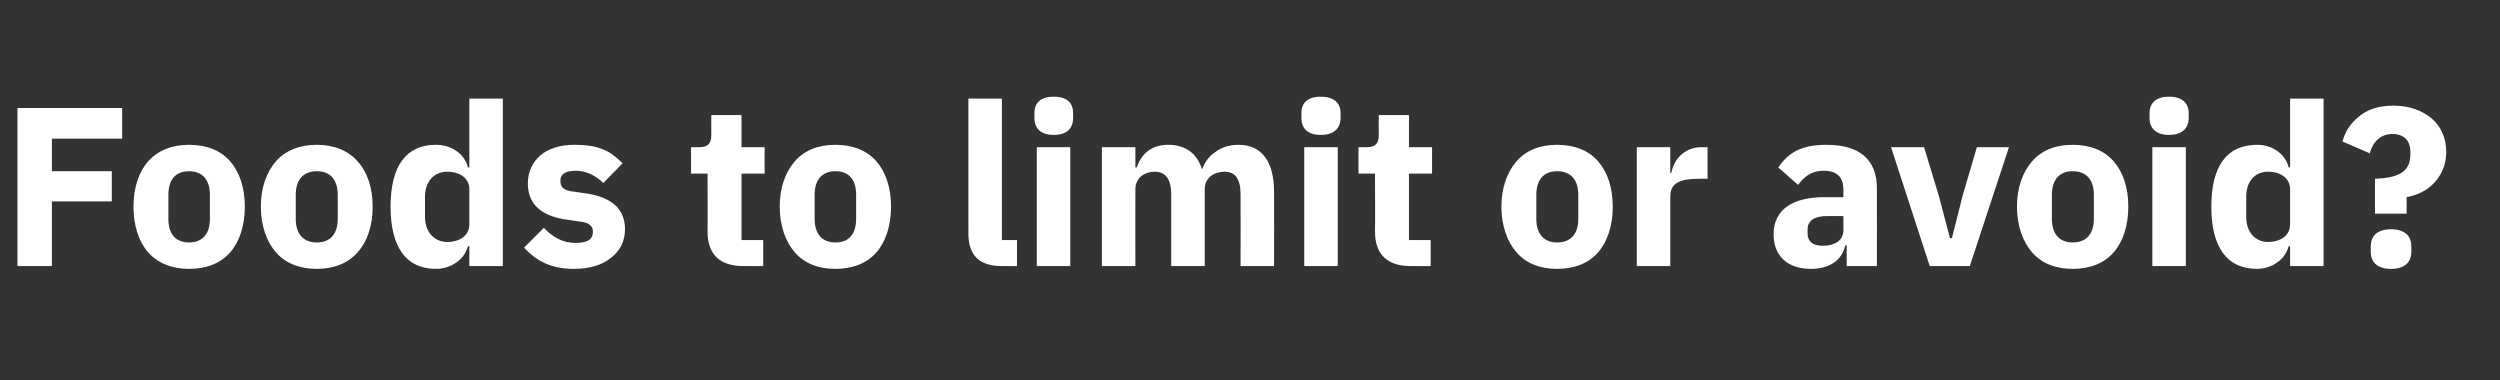 <?xml version="1.0" standalone="no"?><!DOCTYPE svg PUBLIC "-//W3C//DTD SVG 1.1//EN" "http://www.w3.org/Graphics/SVG/1.1/DTD/svg11.dtd"><svg xmlns="http://www.w3.org/2000/svg" version="1.1" width="530px" height="80.6px" viewBox="0 -19 530 80.6" style="top:-19px"><rect x="0" y="-19" width="530" height="80.6" fill="#333333" stroke="none"/>  <desc>Foods to limit or avoid?</desc>  <defs/>  <g id="Polygon160414">    <path d="M 11 37.4 L 11 23.7 L 23.7 23.7 L 23.7 17.3 L 11 17.3 L 11 10.4 L 25.9 10.4 L 25.9 3.9 L 3.7 3.9 L 3.7 37.4 L 11 37.4 Z M 48.8 34.5 C 50.8 32.2 51.9 28.8 51.9 24.8 C 51.9 20.8 50.8 17.5 48.8 15.2 C 46.8 12.9 43.8 11.7 40.1 11.7 C 36.4 11.7 33.5 12.9 31.4 15.2 C 29.4 17.5 28.3 20.8 28.3 24.8 C 28.3 28.8 29.4 32.2 31.4 34.5 C 33.5 36.8 36.4 38 40.1 38 C 43.8 38 46.8 36.8 48.8 34.5 Z M 35.7 27.4 C 35.7 27.4 35.7 22.3 35.7 22.3 C 35.7 19.1 37.2 17.3 40.1 17.3 C 42.9 17.3 44.5 19.1 44.5 22.3 C 44.5 22.3 44.5 27.4 44.5 27.4 C 44.5 30.6 42.9 32.4 40.1 32.4 C 37.2 32.4 35.7 30.6 35.7 27.4 Z M 75.8 34.5 C 77.9 32.2 79 28.8 79 24.8 C 79 20.8 77.9 17.5 75.8 15.2 C 73.8 12.9 70.8 11.7 67.2 11.7 C 63.5 11.7 60.5 12.9 58.5 15.2 C 56.5 17.5 55.3 20.8 55.3 24.8 C 55.3 28.8 56.5 32.2 58.5 34.5 C 60.5 36.8 63.5 38 67.2 38 C 70.8 38 73.8 36.8 75.8 34.5 Z M 62.7 27.4 C 62.7 27.4 62.7 22.3 62.7 22.3 C 62.7 19.1 64.3 17.3 67.2 17.3 C 70 17.3 71.6 19.1 71.6 22.3 C 71.6 22.3 71.6 27.4 71.6 27.4 C 71.6 30.6 70 32.4 67.2 32.4 C 64.3 32.4 62.7 30.6 62.7 27.4 Z M 99.5 37.4 L 106.6 37.4 L 106.6 1.9 L 99.5 1.9 L 99.5 16.5 C 99.5 16.5 99.22 16.46 99.2 16.5 C 98.5 13.6 95.7 11.7 92.4 11.7 C 86.1 11.7 82.8 16.2 82.8 24.8 C 82.8 33.4 86.1 38 92.4 38 C 94 38 95.6 37.5 96.8 36.6 C 98 35.8 98.8 34.6 99.2 33.2 C 99.22 33.22 99.5 33.2 99.5 33.2 L 99.5 37.4 Z M 90.1 27 C 90.1 27 90.1 22.7 90.1 22.7 C 90.1 19.4 92.1 17.4 94.8 17.4 C 97.5 17.4 99.5 18.8 99.5 21.1 C 99.5 21.1 99.5 28.6 99.5 28.6 C 99.5 30.9 97.5 32.3 94.8 32.3 C 92.1 32.3 90.1 30.2 90.1 27 Z M 129.6 35.6 C 131.5 34.1 132.5 32.1 132.5 29.6 C 132.5 25.3 129.7 22.8 124.2 22 C 124.2 22 121.4 21.6 121.4 21.6 C 119.3 21.3 118.8 20.6 118.8 19.3 C 118.8 18 119.7 17.2 122.1 17.2 C 124.2 17.2 126.3 18.2 127.9 19.8 C 127.9 19.8 132 15.6 132 15.6 C 130.7 14.4 129.5 13.3 127.9 12.7 C 126.3 12 124.4 11.7 121.7 11.7 C 118.7 11.7 116.3 12.5 114.6 13.9 C 112.9 15.4 111.9 17.4 111.9 19.9 C 111.9 24.3 114.8 26.9 120.4 27.6 C 120.4 27.6 123.2 28 123.2 28 C 124.8 28.2 125.7 28.9 125.7 30.1 C 125.7 31.6 124.8 32.5 122 32.5 C 119.2 32.5 117.1 31.2 115.3 29.3 C 115.3 29.3 111.1 33.5 111.1 33.5 C 113.8 36.4 116.9 38 121.7 38 C 125 38 127.7 37.2 129.6 35.6 Z M 161.8 37.4 L 161.8 31.9 L 157.2 31.9 L 157.2 17.8 L 162.1 17.8 L 162.1 12.2 L 157.2 12.2 L 157.2 5.4 L 150.8 5.4 C 150.8 5.4 150.77 9.55 150.8 9.6 C 150.8 11.3 150.2 12.2 148.3 12.2 C 148.27 12.24 146.5 12.2 146.5 12.2 L 146.5 17.8 L 150 17.8 C 150 17.8 150.05 30.1 150 30.1 C 150 34.9 152.6 37.4 157.5 37.4 C 157.53 37.44 161.8 37.4 161.8 37.4 Z M 185.8 34.5 C 187.8 32.2 188.9 28.8 188.9 24.8 C 188.9 20.8 187.8 17.5 185.8 15.2 C 183.8 12.9 180.8 11.7 177.1 11.7 C 173.4 11.7 170.5 12.9 168.5 15.2 C 166.5 17.5 165.3 20.8 165.3 24.8 C 165.3 28.8 166.5 32.2 168.5 34.5 C 170.5 36.8 173.4 38 177.1 38 C 180.8 38 183.8 36.8 185.8 34.5 Z M 172.7 27.4 C 172.7 27.4 172.7 22.3 172.7 22.3 C 172.7 19.1 174.3 17.3 177.1 17.3 C 180 17.3 181.5 19.1 181.5 22.3 C 181.5 22.3 181.5 27.4 181.5 27.4 C 181.5 30.6 180 32.4 177.1 32.4 C 174.3 32.4 172.7 30.6 172.7 27.4 Z M 215.6 37.4 L 215.6 31.9 L 212.4 31.9 L 212.4 1.9 L 205.3 1.9 C 205.3 1.9 205.29 30.53 205.3 30.5 C 205.3 35 207.5 37.4 212.3 37.4 C 212.35 37.44 215.6 37.4 215.6 37.4 Z M 227.5 6 C 227.5 6 227.5 5 227.5 5 C 227.5 2.9 226.3 1.5 223.4 1.5 C 220.5 1.5 219.3 2.9 219.3 5 C 219.3 5 219.3 6 219.3 6 C 219.3 8.1 220.5 9.6 223.4 9.6 C 226.3 9.6 227.5 8.1 227.5 6 Z M 219.8 37.4 L 226.9 37.4 L 226.9 12.2 L 219.8 12.2 L 219.8 37.4 Z M 240.7 37.4 C 240.7 37.4 240.67 21.12 240.7 21.1 C 240.7 19.9 241.2 19 242 18.3 C 242.8 17.7 243.8 17.4 244.8 17.4 C 247.1 17.4 248.3 19 248.3 22.2 C 248.3 22.22 248.3 37.4 248.3 37.4 L 255.4 37.4 C 255.4 37.4 255.4 21.12 255.4 21.1 C 255.4 18.6 257.5 17.4 259.6 17.4 C 261.9 17.4 263 19 263 22.2 C 263.04 22.22 263 37.4 263 37.4 L 270.1 37.4 C 270.1 37.4 270.14 21.65 270.1 21.6 C 270.1 15.3 267.5 11.7 262.6 11.7 C 260.7 11.7 259 12.2 257.7 13.2 C 256.3 14.1 255.4 15.4 254.9 16.8 C 254.9 16.8 254.8 16.8 254.8 16.8 C 253.7 13.4 251.2 11.7 247.7 11.7 C 243.9 11.7 241.9 13.8 241 16.5 C 240.96 16.51 240.7 16.5 240.7 16.5 L 240.7 12.2 L 233.6 12.2 L 233.6 37.4 L 240.7 37.4 Z M 284.2 6 C 284.2 6 284.2 5 284.2 5 C 284.2 2.9 282.9 1.5 280 1.5 C 277.1 1.5 275.9 2.9 275.9 5 C 275.9 5 275.9 6 275.9 6 C 275.9 8.1 277.1 9.6 280 9.6 C 282.9 9.6 284.2 8.1 284.2 6 Z M 276.5 37.4 L 283.6 37.4 L 283.6 12.2 L 276.5 12.2 L 276.5 37.4 Z M 303.3 37.4 L 303.3 31.9 L 298.7 31.9 L 298.7 17.8 L 303.6 17.8 L 303.6 12.2 L 298.7 12.2 L 298.7 5.4 L 292.3 5.4 C 292.3 5.4 292.27 9.55 292.3 9.6 C 292.3 11.3 291.7 12.2 289.8 12.2 C 289.77 12.24 288 12.2 288 12.2 L 288 17.8 L 291.5 17.8 C 291.5 17.8 291.55 30.1 291.5 30.1 C 291.5 34.9 294.1 37.4 299 37.4 C 299.04 37.44 303.3 37.4 303.3 37.4 Z M 338.8 34.5 C 340.8 32.2 341.9 28.8 341.9 24.8 C 341.9 20.8 340.8 17.5 338.8 15.2 C 336.8 12.9 333.8 11.7 330.1 11.7 C 326.4 11.7 323.5 12.9 321.5 15.2 C 319.5 17.5 318.3 20.8 318.3 24.8 C 318.3 28.8 319.5 32.2 321.5 34.5 C 323.5 36.8 326.4 38 330.1 38 C 333.8 38 336.8 36.8 338.8 34.5 Z M 325.7 27.4 C 325.7 27.4 325.7 22.3 325.7 22.3 C 325.7 19.1 327.3 17.3 330.1 17.3 C 333 17.3 334.6 19.1 334.6 22.3 C 334.6 22.3 334.6 27.4 334.6 27.4 C 334.6 30.6 333 32.4 330.1 32.4 C 327.3 32.4 325.7 30.6 325.7 27.4 Z M 354.1 37.4 C 354.1 37.4 354.09 22.7 354.1 22.7 C 354.1 19.8 356.1 18.9 360.2 18.9 C 360.24 18.86 362 18.9 362 18.9 L 362 12.2 C 362 12.2 360.76 12.24 360.8 12.2 C 358.8 12.2 357.4 12.9 356.3 13.9 C 355.2 14.9 354.6 16.3 354.3 17.7 C 354.33 17.71 354.1 17.7 354.1 17.7 L 354.1 12.2 L 347 12.2 L 347 37.4 L 354.1 37.4 Z M 397.9 20.9 C 397.92 20.88 397.9 37.4 397.9 37.4 L 391.5 37.4 L 391.5 33 C 391.5 33 391.24 33.02 391.2 33 C 390.5 36.3 387.7 38 383.9 38 C 378.8 38 376 35.1 376 30.7 C 376 25.3 380.2 22.8 386.8 22.8 C 386.83 22.8 390.8 22.8 390.8 22.8 C 390.8 22.8 390.81 21.22 390.8 21.2 C 390.8 18.8 389.7 17.2 386.6 17.2 C 383.8 17.2 382.3 18.7 381.2 20.2 C 381.2 20.2 377 16.5 377 16.5 C 379.1 13.4 381.8 11.7 387.2 11.7 C 394.3 11.7 397.9 14.9 397.9 20.9 Z M 390.8 26.8 C 390.8 26.8 387.36 26.83 387.4 26.8 C 384.6 26.8 383.2 27.8 383.2 29.7 C 383.2 29.7 383.2 30.4 383.2 30.4 C 383.2 32.3 384.4 33.1 386.5 33.1 C 388.8 33.1 390.8 32.1 390.8 29.8 C 390.81 29.81 390.8 26.8 390.8 26.8 Z M 417.6 37.4 L 425.9 12.2 L 419.1 12.2 L 416.1 22.4 L 413.8 31.5 L 413.4 31.5 L 411 22.4 L 407.9 12.2 L 400.9 12.2 L 409.1 37.4 L 417.6 37.4 Z M 448.1 34.5 C 450.1 32.2 451.2 28.8 451.2 24.8 C 451.2 20.8 450.1 17.5 448.1 15.2 C 446.1 12.9 443.1 11.7 439.4 11.7 C 435.7 11.7 432.8 12.9 430.8 15.2 C 428.8 17.5 427.6 20.8 427.6 24.8 C 427.6 28.8 428.8 32.2 430.8 34.5 C 432.8 36.8 435.7 38 439.4 38 C 443.1 38 446.1 36.8 448.1 34.5 Z M 435 27.4 C 435 27.4 435 22.3 435 22.3 C 435 19.1 436.6 17.3 439.4 17.3 C 442.3 17.3 443.9 19.1 443.9 22.3 C 443.9 22.3 443.9 27.4 443.9 27.4 C 443.9 30.6 442.3 32.4 439.4 32.4 C 436.6 32.4 435 30.6 435 27.4 Z M 464 6 C 464 6 464 5 464 5 C 464 2.9 462.7 1.5 459.8 1.5 C 457 1.5 455.7 2.9 455.7 5 C 455.7 5 455.7 6 455.7 6 C 455.7 8.1 457 9.6 459.8 9.6 C 462.7 9.6 464 8.1 464 6 Z M 456.3 37.4 L 463.4 37.4 L 463.4 12.2 L 456.3 12.2 L 456.3 37.4 Z M 485.5 37.4 L 492.6 37.4 L 492.6 1.9 L 485.5 1.9 L 485.5 16.5 C 485.5 16.5 485.23 16.46 485.2 16.5 C 484.5 13.6 481.7 11.7 478.5 11.7 C 472.1 11.7 468.8 16.2 468.8 24.8 C 468.8 33.4 472.1 38 478.5 38 C 480 38 481.6 37.5 482.8 36.6 C 484 35.8 484.8 34.6 485.2 33.2 C 485.23 33.22 485.5 33.2 485.5 33.2 L 485.5 37.4 Z M 476.2 27 C 476.2 27 476.2 22.7 476.2 22.7 C 476.2 19.4 478.1 17.4 480.8 17.4 C 483.5 17.4 485.5 18.8 485.5 21.1 C 485.5 21.1 485.5 28.6 485.5 28.6 C 485.5 30.9 483.5 32.3 480.8 32.3 C 478.1 32.3 476.2 30.2 476.2 27 Z M 510.2 26.3 C 510.2 26.3 510.19 22.8 510.2 22.8 C 512.4 22.4 514.6 21.4 516.1 19.7 C 517.6 18.1 518.6 15.9 518.6 13.2 C 518.6 10.3 517.5 7.8 515.5 6.1 C 513.5 4.4 510.7 3.4 507.4 3.4 C 504.1 3.4 501.7 4.3 500 5.8 C 498.2 7.2 497.1 9.1 496.6 11 C 496.6 11 502.4 13.5 502.4 13.5 C 503 11.1 504.7 9.4 507.2 9.4 C 509.5 9.4 511 10.7 511 13.2 C 511 13.2 511 13.8 511 13.8 C 511 17.4 508.5 18.7 503.5 18.9 C 503.47 18.91 503.5 26.3 503.5 26.3 L 510.2 26.3 Z M 511.2 34.4 C 511.2 34.4 511.2 33.2 511.2 33.2 C 511.2 31.2 510 29.6 506.9 29.6 C 503.8 29.6 502.6 31.2 502.6 33.2 C 502.6 33.2 502.6 34.4 502.6 34.4 C 502.6 36.4 503.8 38 506.9 38 C 510 38 511.2 36.4 511.2 34.4 Z " stroke="none" fill="#fff"/>  </g></svg>